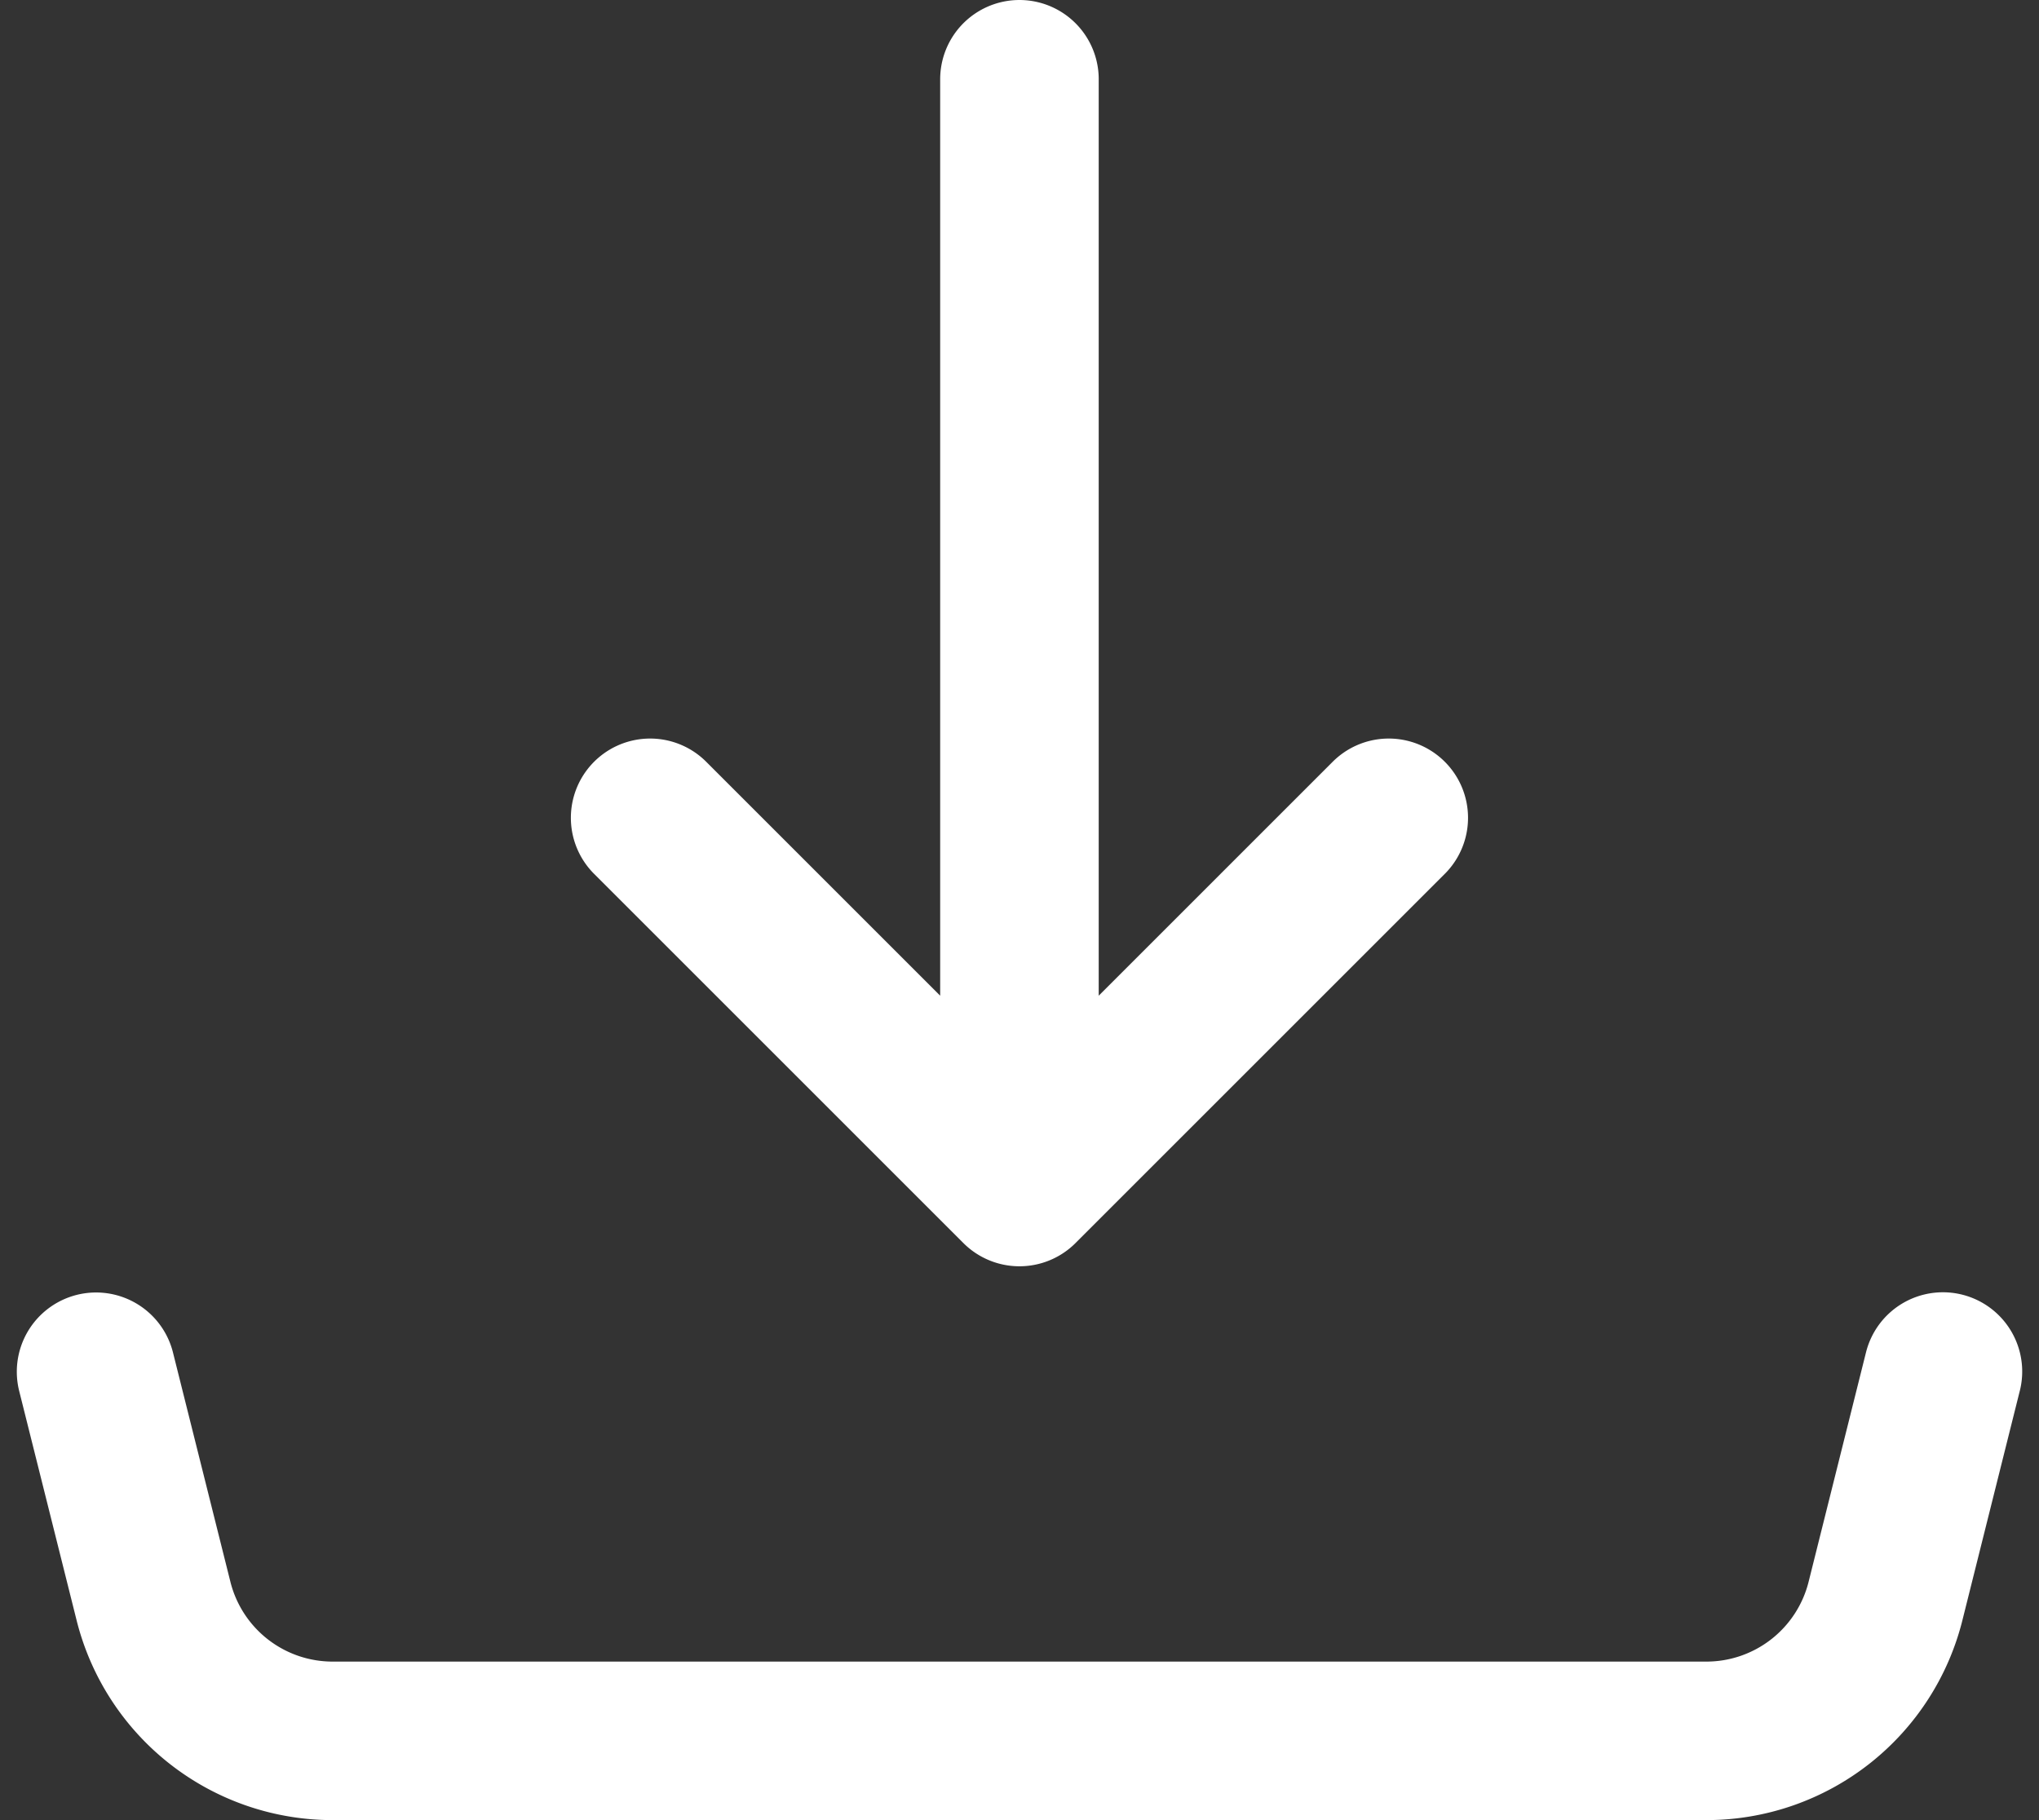 <svg xmlns="http://www.w3.org/2000/svg" width="19.291" height="17.225" viewBox="0 0 19.291 17.225">
  <rect x="0" y="0" width="19.291" height="17.225" fill="#333333" stroke="none"/>
  <path id="Icon_akar-download" data-name="Icon akar-download" d="M11.736,14.983V4.5m0,10.483L8.242,11.489m3.494,3.494,3.494-3.494M3,16.731,3.543,18.9a1.747,1.747,0,0,0,1.695,1.324h13A1.747,1.747,0,0,0,19.93,18.9l.543-2.171" transform="translate(-2.091 -3.75)" fill="none" stroke="#fff" stroke-linecap="round" stroke-linejoin="round" stroke-width="1.5"/>
</svg>
